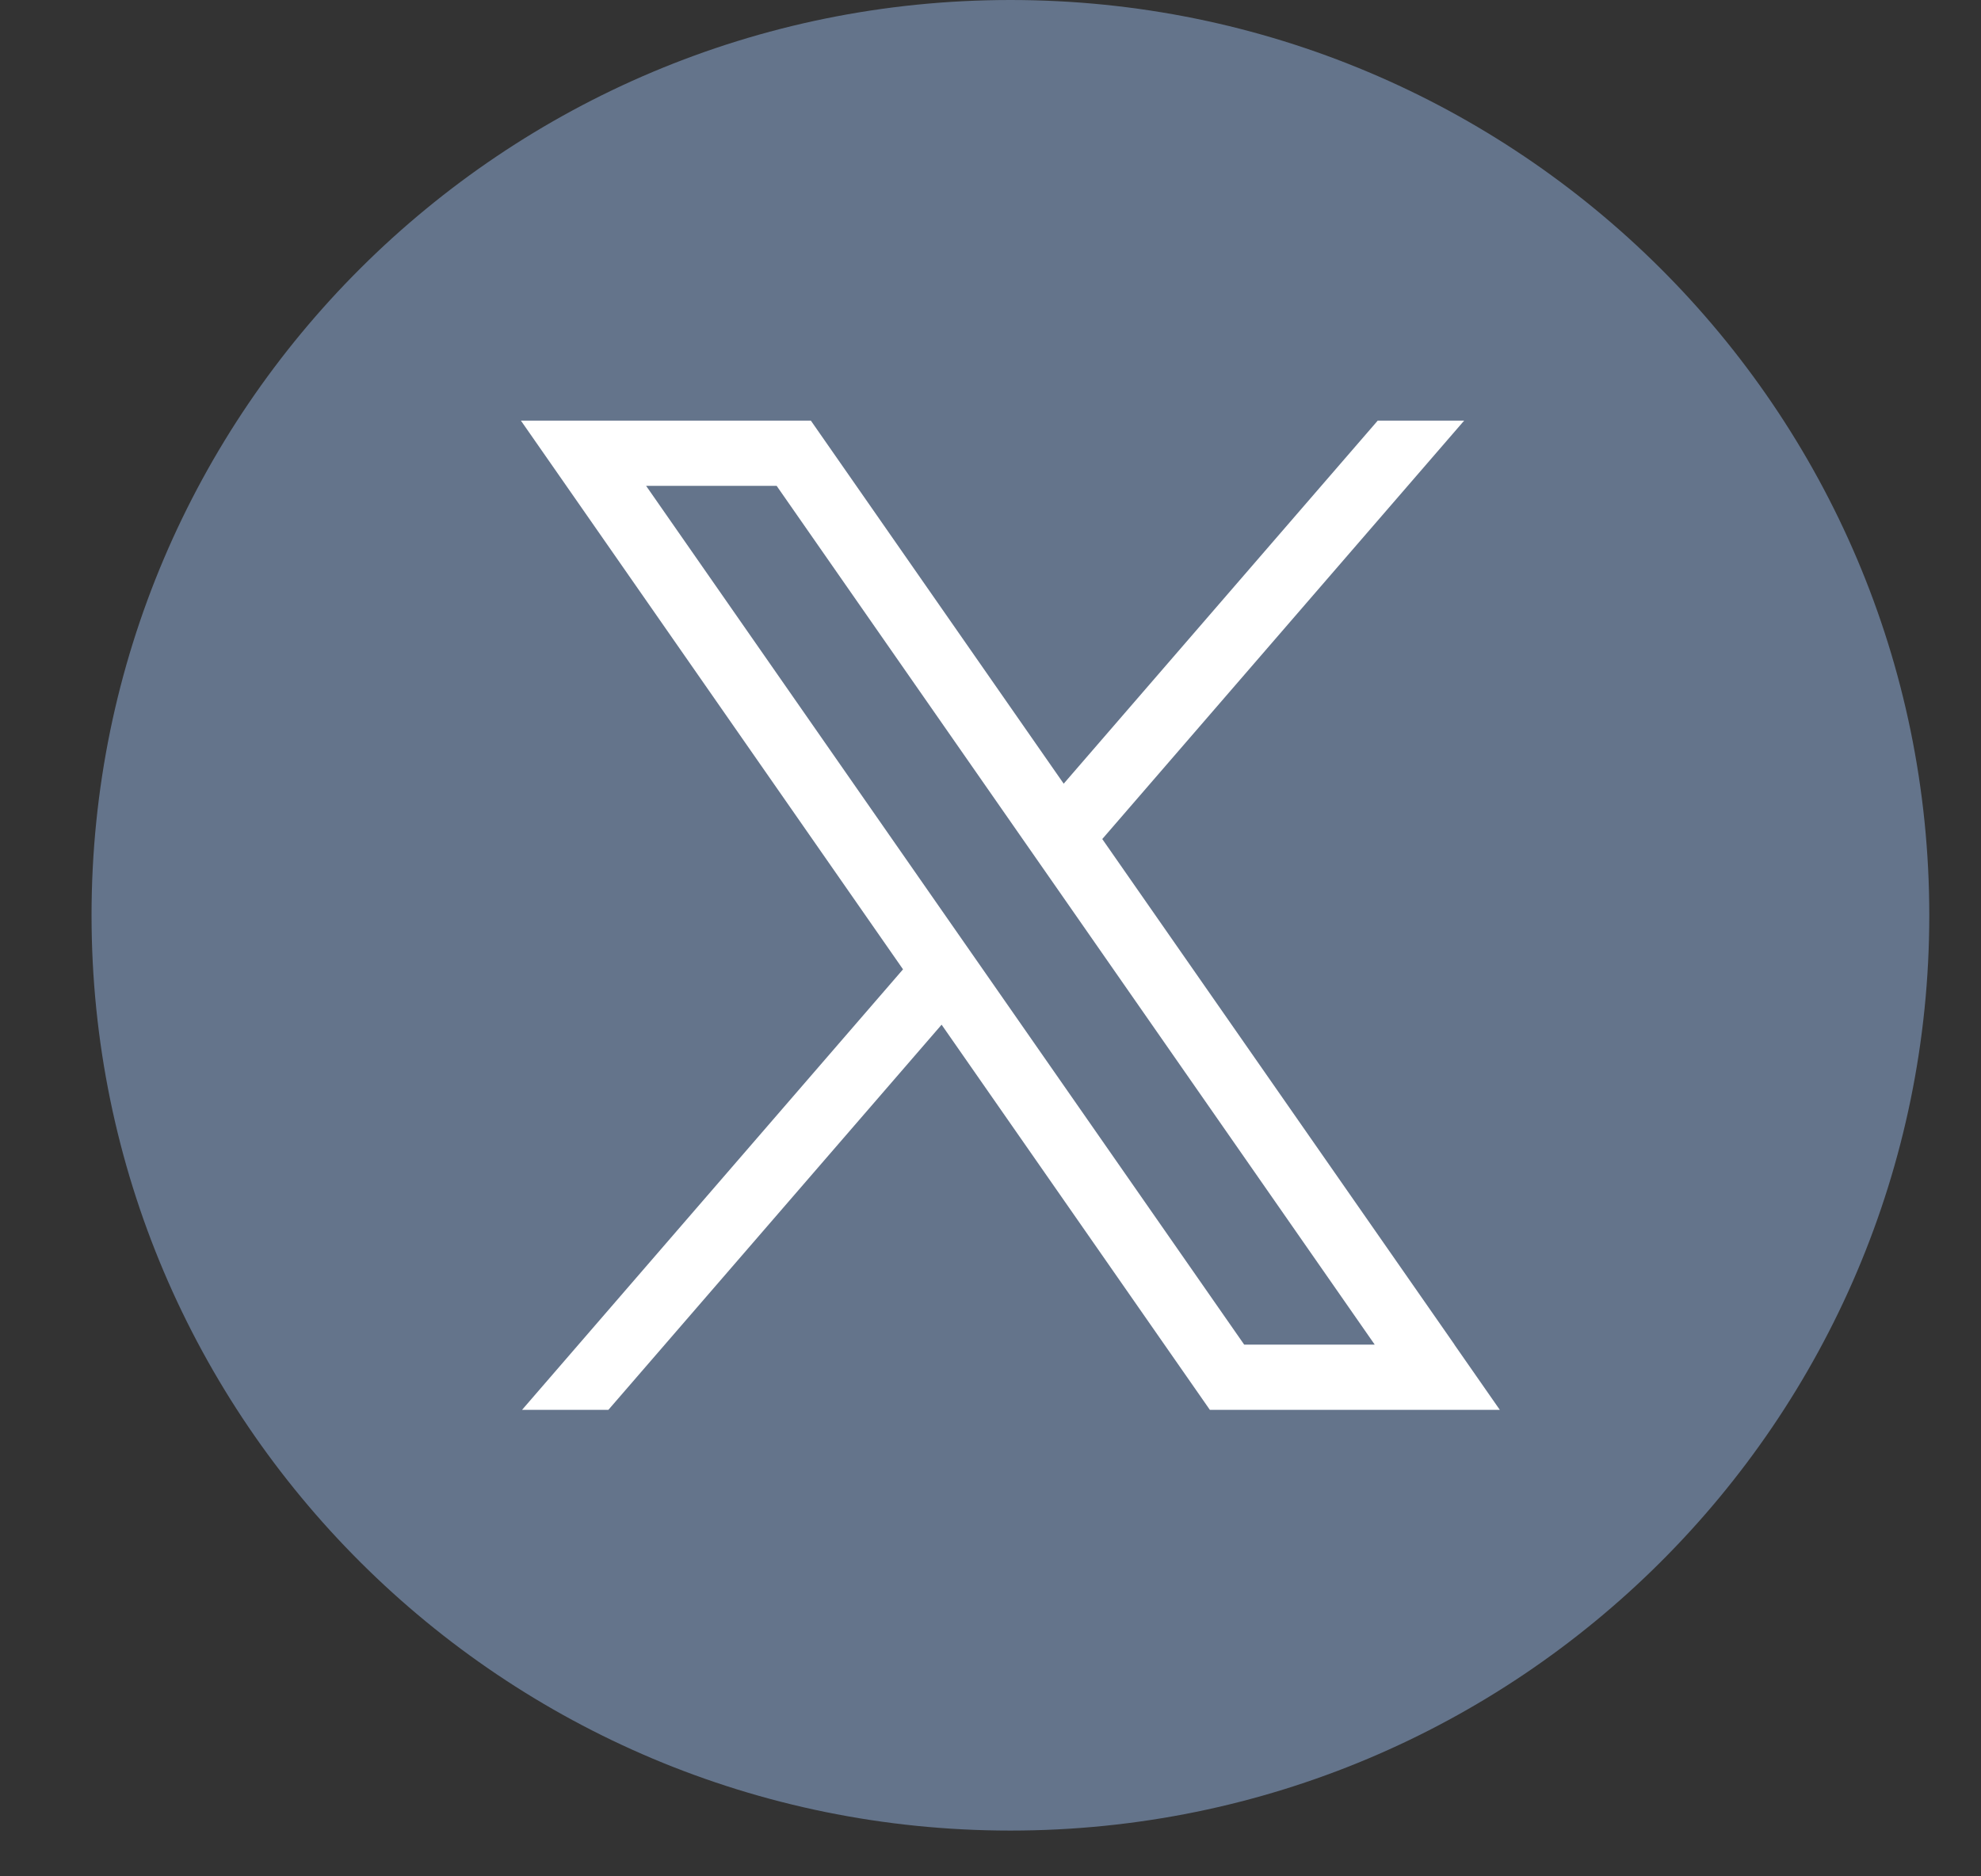 <svg xmlns="http://www.w3.org/2000/svg" width="19" height="18" viewBox="0 0 19 18" fill="none"><rect x="0" y="0" width="19" height="18" fill="#333333" stroke="none"/><path d="M9.691 17.561C14.558 17.561 18.504 13.63 18.504 8.78C18.504 3.931 14.558 0 9.691 0C4.824 0 0.878 3.931 0.878 8.78C0.878 13.63 4.824 17.561 9.691 17.561Z" fill="#64748B"></path><path d="M13.95 12.899L10.572 8.049L14.043 4.035H13.214L10.202 7.518L8.213 4.661L7.777 4.035H4.996L5.432 4.661L8.661 9.299L5.007 13.525H5.835L9.031 9.83L11.168 12.899L11.604 13.525H14.385L13.949 12.899L13.95 12.899ZM11.933 12.899L9.455 9.34L9.085 8.809L6.197 4.661H7.449L9.779 8.007L10.149 8.538L13.185 12.899H11.933V12.899Z" fill="white"></path></svg>